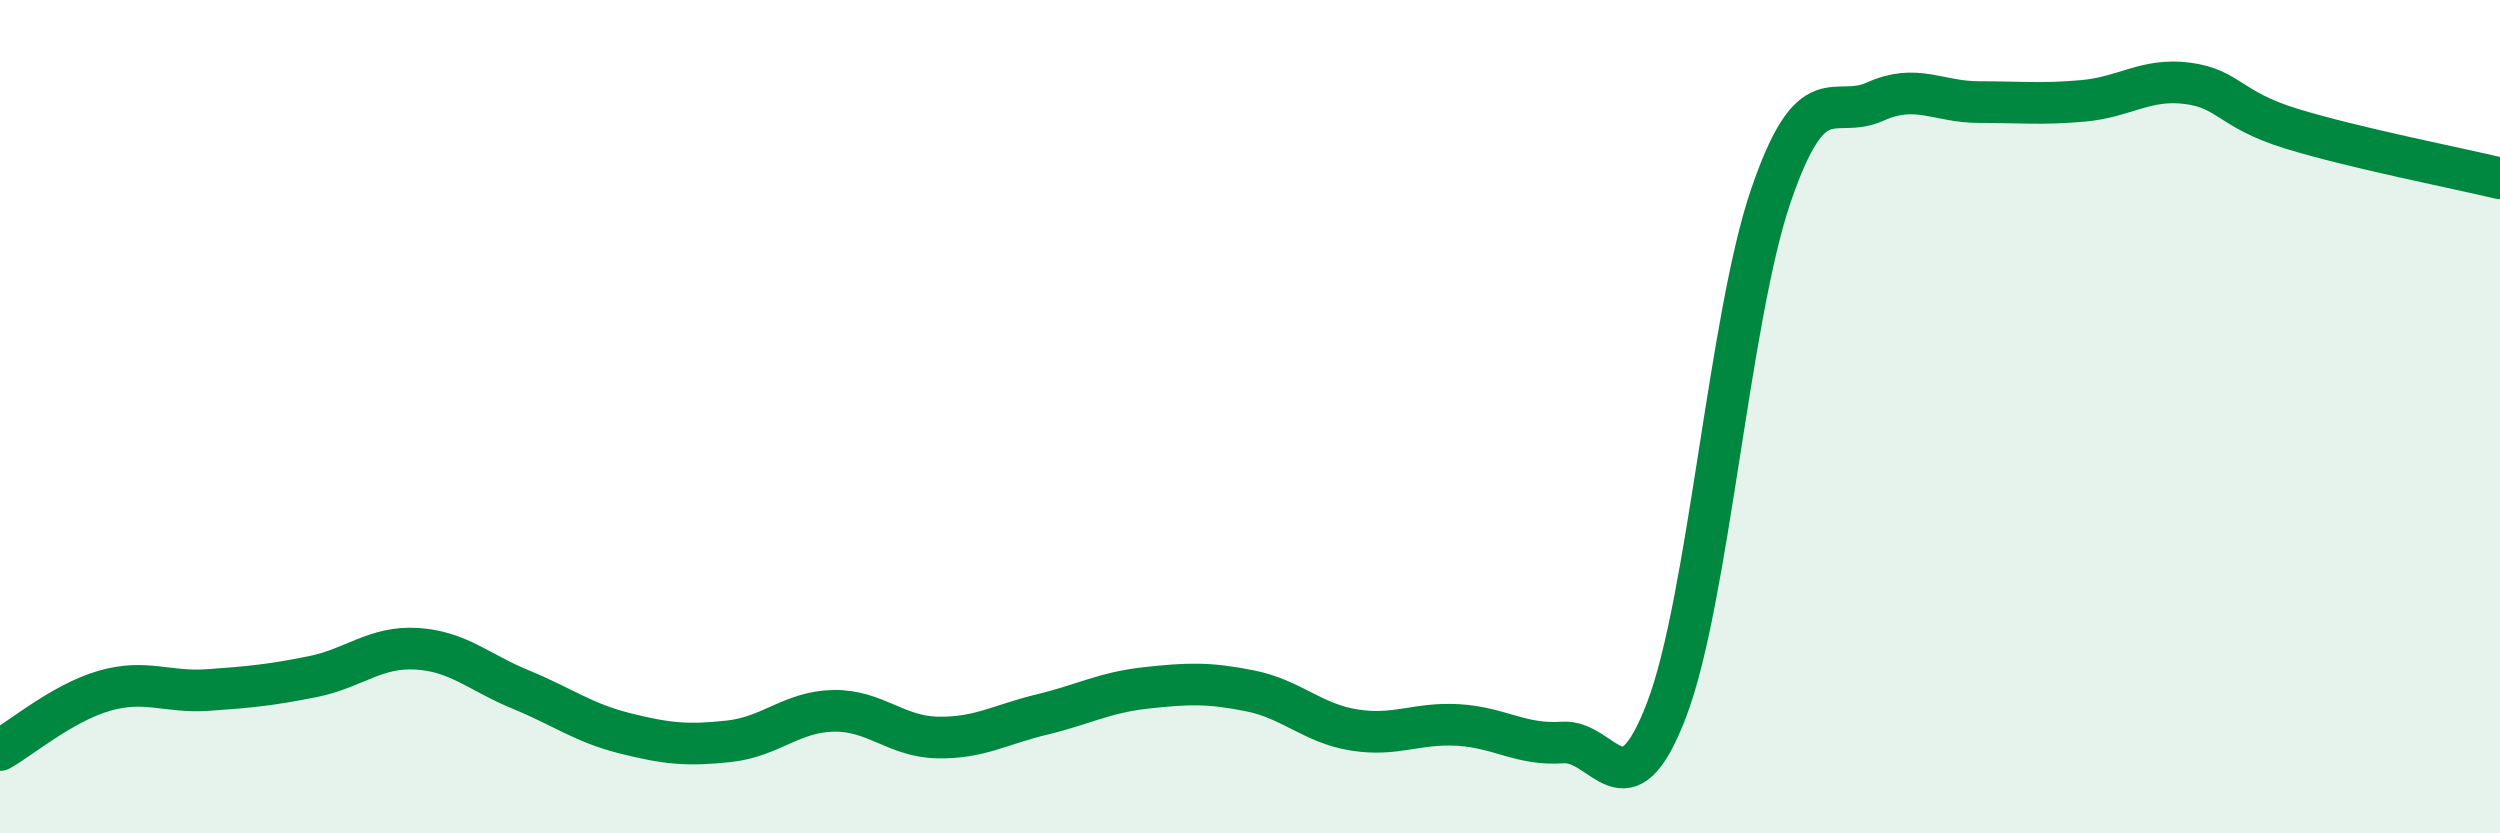 
    <svg width="60" height="20" viewBox="0 0 60 20" xmlns="http://www.w3.org/2000/svg">
      <path
        d="M 0,18 C 0.5,17.72 1.5,16.87 2.5,16.58 C 3.5,16.29 4,16.63 5,16.56 C 6,16.49 6.5,16.44 7.5,16.24 C 8.5,16.04 9,15.51 10,15.57 C 11,15.63 11.5,16.14 12.5,16.55 C 13.5,16.96 14,17.35 15,17.6 C 16,17.85 16.5,17.9 17.5,17.79 C 18.5,17.68 19,17.08 20,17.06 C 21,17.04 21.5,17.68 22.5,17.7 C 23.5,17.72 24,17.39 25,17.15 C 26,16.91 26.5,16.62 27.5,16.51 C 28.5,16.4 29,16.38 30,16.58 C 31,16.78 31.5,17.36 32.5,17.52 C 33.5,17.68 34,17.34 35,17.4 C 36,17.46 36.5,17.89 37.5,17.82 C 38.5,17.75 39,19.65 40,17.03 C 41,14.41 41.5,7.62 42.5,4.7 C 43.5,1.78 44,2.89 45,2.44 C 46,1.99 46.5,2.45 47.5,2.45 C 48.5,2.45 49,2.51 50,2.42 C 51,2.33 51.5,1.87 52.5,2 C 53.5,2.13 53.5,2.63 55,3.09 C 56.5,3.55 59,4.04 60,4.28L60 20L0 20Z"
        fill="#008740"
        opacity="0.1"
        stroke-linecap="round"
        stroke-linejoin="round"
      />
      <path
        d="M 0,18 C 0.5,17.72 1.5,16.87 2.5,16.58 C 3.5,16.29 4,16.63 5,16.56 C 6,16.49 6.5,16.44 7.5,16.24 C 8.5,16.04 9,15.51 10,15.57 C 11,15.63 11.5,16.14 12.5,16.55 C 13.5,16.96 14,17.35 15,17.6 C 16,17.85 16.5,17.9 17.5,17.79 C 18.5,17.68 19,17.08 20,17.06 C 21,17.04 21.5,17.68 22.5,17.7 C 23.5,17.72 24,17.39 25,17.15 C 26,16.91 26.5,16.62 27.5,16.51 C 28.5,16.4 29,16.38 30,16.58 C 31,16.78 31.5,17.36 32.5,17.52 C 33.5,17.68 34,17.34 35,17.4 C 36,17.46 36.5,17.89 37.5,17.82 C 38.5,17.75 39,19.65 40,17.03 C 41,14.41 41.5,7.62 42.5,4.7 C 43.5,1.78 44,2.89 45,2.44 C 46,1.99 46.5,2.45 47.5,2.45 C 48.5,2.45 49,2.51 50,2.42 C 51,2.33 51.5,1.87 52.5,2 C 53.5,2.13 53.5,2.63 55,3.09 C 56.5,3.55 59,4.04 60,4.28"
        stroke="#008740"
        stroke-width="1"
        fill="none"
        stroke-linecap="round"
        stroke-linejoin="round"
      />
    </svg>
  